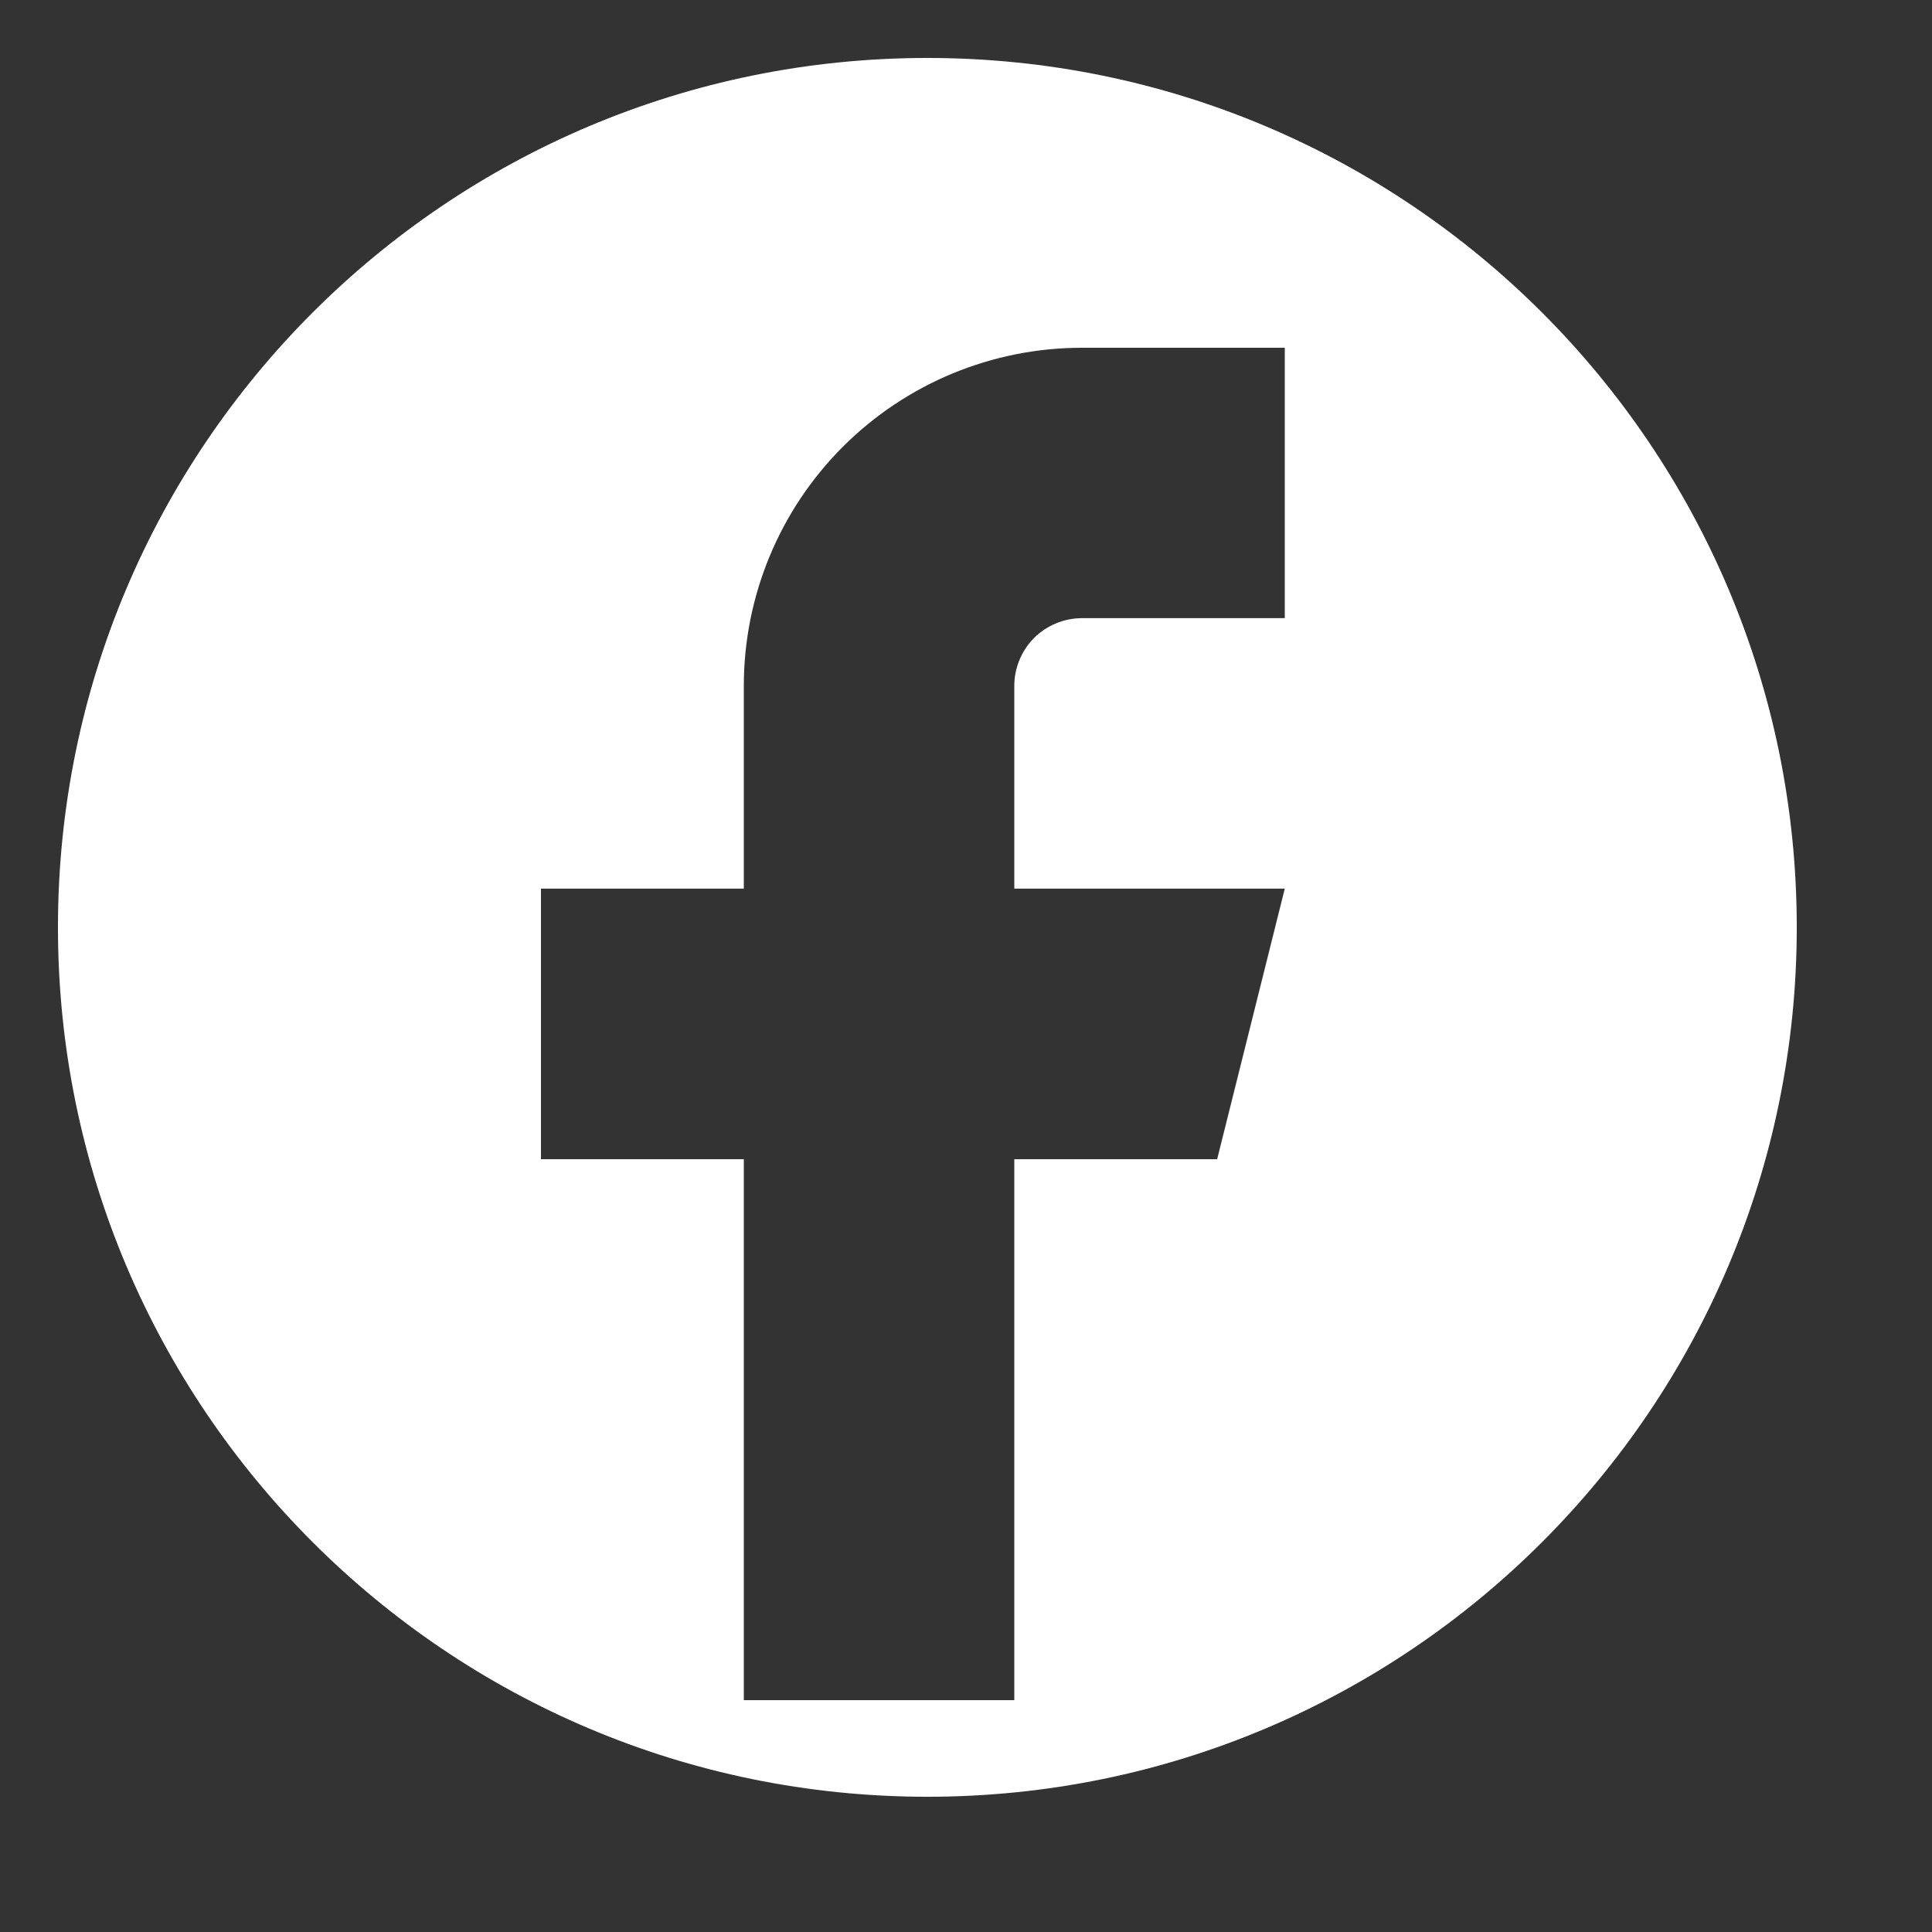 <svg width="20" height="20" viewBox="0 0 20 20" fill="none" xmlns="http://www.w3.org/2000/svg">
<rect x="0" y="0" width="20" height="20" fill="#333333" stroke="none"/>
<path d="M9.6 0.6C14.57 0.6 18.6 4.629 18.6 9.6C18.6 14.57 14.57 18.6 9.6 18.6C4.629 18.6 0.6 14.57 0.6 9.6C0.6 4.629 4.629 0.6 9.6 0.6ZM11.2 3.6C10.271 3.6 9.381 3.969 8.725 4.625C8.069 5.281 7.7 6.171 7.7 7.1V9.199H5.6V12H7.7V17.6H10.5V12H12.6L13.3 9.199H10.5V7.1C10.5 6.914 10.574 6.736 10.705 6.604C10.837 6.473 11.014 6.4 11.2 6.399H13.3V3.6H11.2Z" fill="white"/>
</svg>

